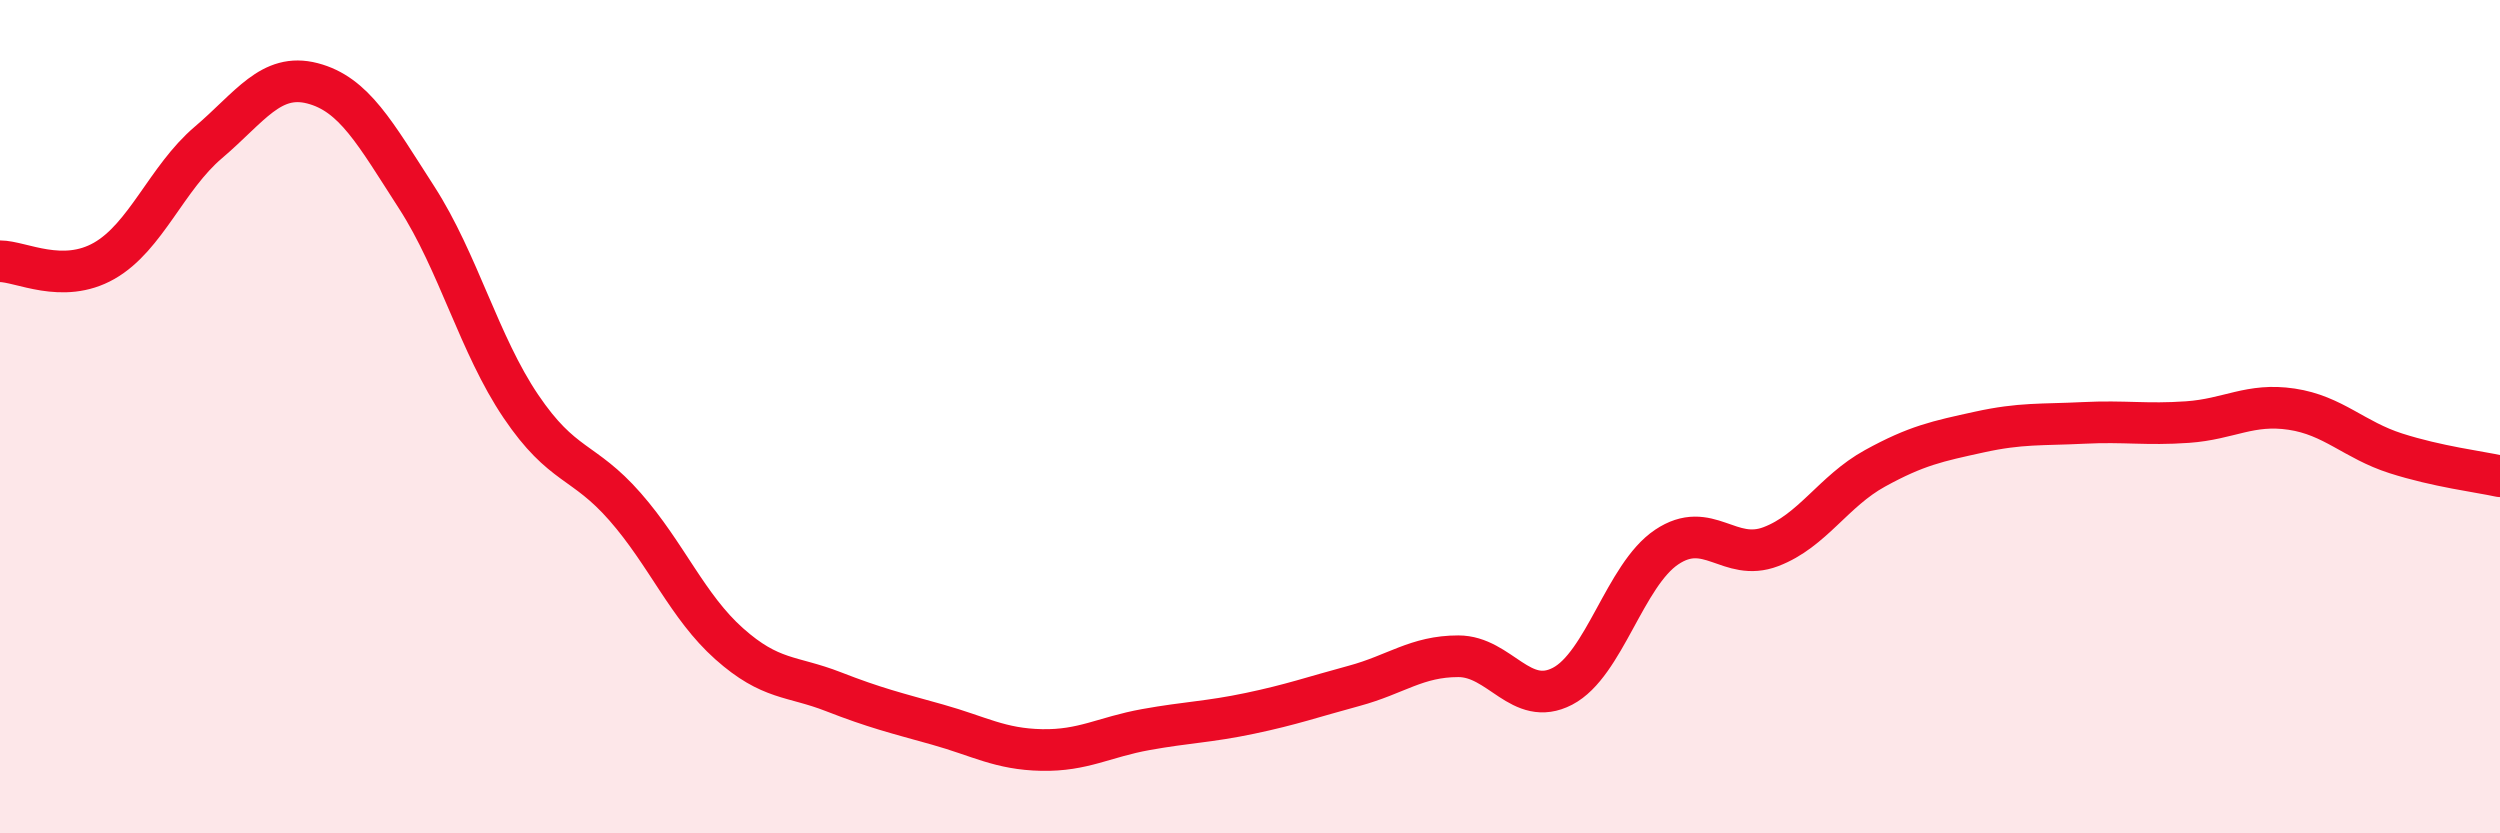 
    <svg width="60" height="20" viewBox="0 0 60 20" xmlns="http://www.w3.org/2000/svg">
      <path
        d="M 0,6.27 C 0.5,6.27 1.5,6.83 2.5,6.26 C 3.5,5.69 4,4.27 5,3.42 C 6,2.57 6.5,1.74 7.5,2 C 8.5,2.26 9,3.19 10,4.74 C 11,6.29 11.5,8.27 12.5,9.75 C 13.5,11.23 14,11.02 15,12.16 C 16,13.3 16.5,14.56 17.5,15.45 C 18.5,16.34 19,16.21 20,16.6 C 21,16.99 21.5,17.11 22.5,17.39 C 23.5,17.67 24,17.98 25,18 C 26,18.02 26.5,17.69 27.5,17.51 C 28.5,17.33 29,17.33 30,17.12 C 31,16.91 31.5,16.73 32.5,16.46 C 33.5,16.19 34,15.75 35,15.75 C 36,15.75 36.5,16.99 37.5,16.47 C 38.5,15.95 39,13.8 40,13.13 C 41,12.46 41.5,13.5 42.5,13.12 C 43.5,12.74 44,11.79 45,11.24 C 46,10.69 46.5,10.59 47.5,10.37 C 48.5,10.15 49,10.2 50,10.15 C 51,10.1 51.5,10.2 52.5,10.13 C 53.5,10.06 54,9.67 55,9.82 C 56,9.97 56.5,10.56 57.5,10.88 C 58.5,11.2 59.5,11.32 60,11.43L60 20L0 20Z"
        fill="#EB0A25"
        opacity="0.1"
        stroke-linecap="round"
        stroke-linejoin="round"
      />
      <path
        d="M 0,6.27 C 0.5,6.27 1.5,6.83 2.5,6.26 C 3.5,5.69 4,4.27 5,3.42 C 6,2.57 6.5,1.74 7.5,2 C 8.5,2.26 9,3.19 10,4.74 C 11,6.29 11.5,8.27 12.5,9.75 C 13.5,11.23 14,11.02 15,12.16 C 16,13.3 16.5,14.56 17.5,15.45 C 18.5,16.34 19,16.21 20,16.6 C 21,16.99 21.5,17.11 22.5,17.39 C 23.5,17.67 24,17.98 25,18 C 26,18.02 26.5,17.69 27.5,17.51 C 28.5,17.33 29,17.33 30,17.12 C 31,16.91 31.5,16.73 32.5,16.46 C 33.5,16.19 34,15.75 35,15.75 C 36,15.75 36.5,16.99 37.5,16.47 C 38.5,15.95 39,13.8 40,13.13 C 41,12.46 41.5,13.5 42.5,13.12 C 43.5,12.74 44,11.79 45,11.24 C 46,10.69 46.5,10.59 47.5,10.37 C 48.5,10.15 49,10.2 50,10.15 C 51,10.1 51.5,10.2 52.5,10.13 C 53.5,10.06 54,9.67 55,9.82 C 56,9.97 56.5,10.56 57.5,10.88 C 58.5,11.2 59.5,11.32 60,11.43"
        stroke="#EB0A25"
        stroke-width="1"
        fill="none"
        stroke-linecap="round"
        stroke-linejoin="round"
      />
    </svg>
  